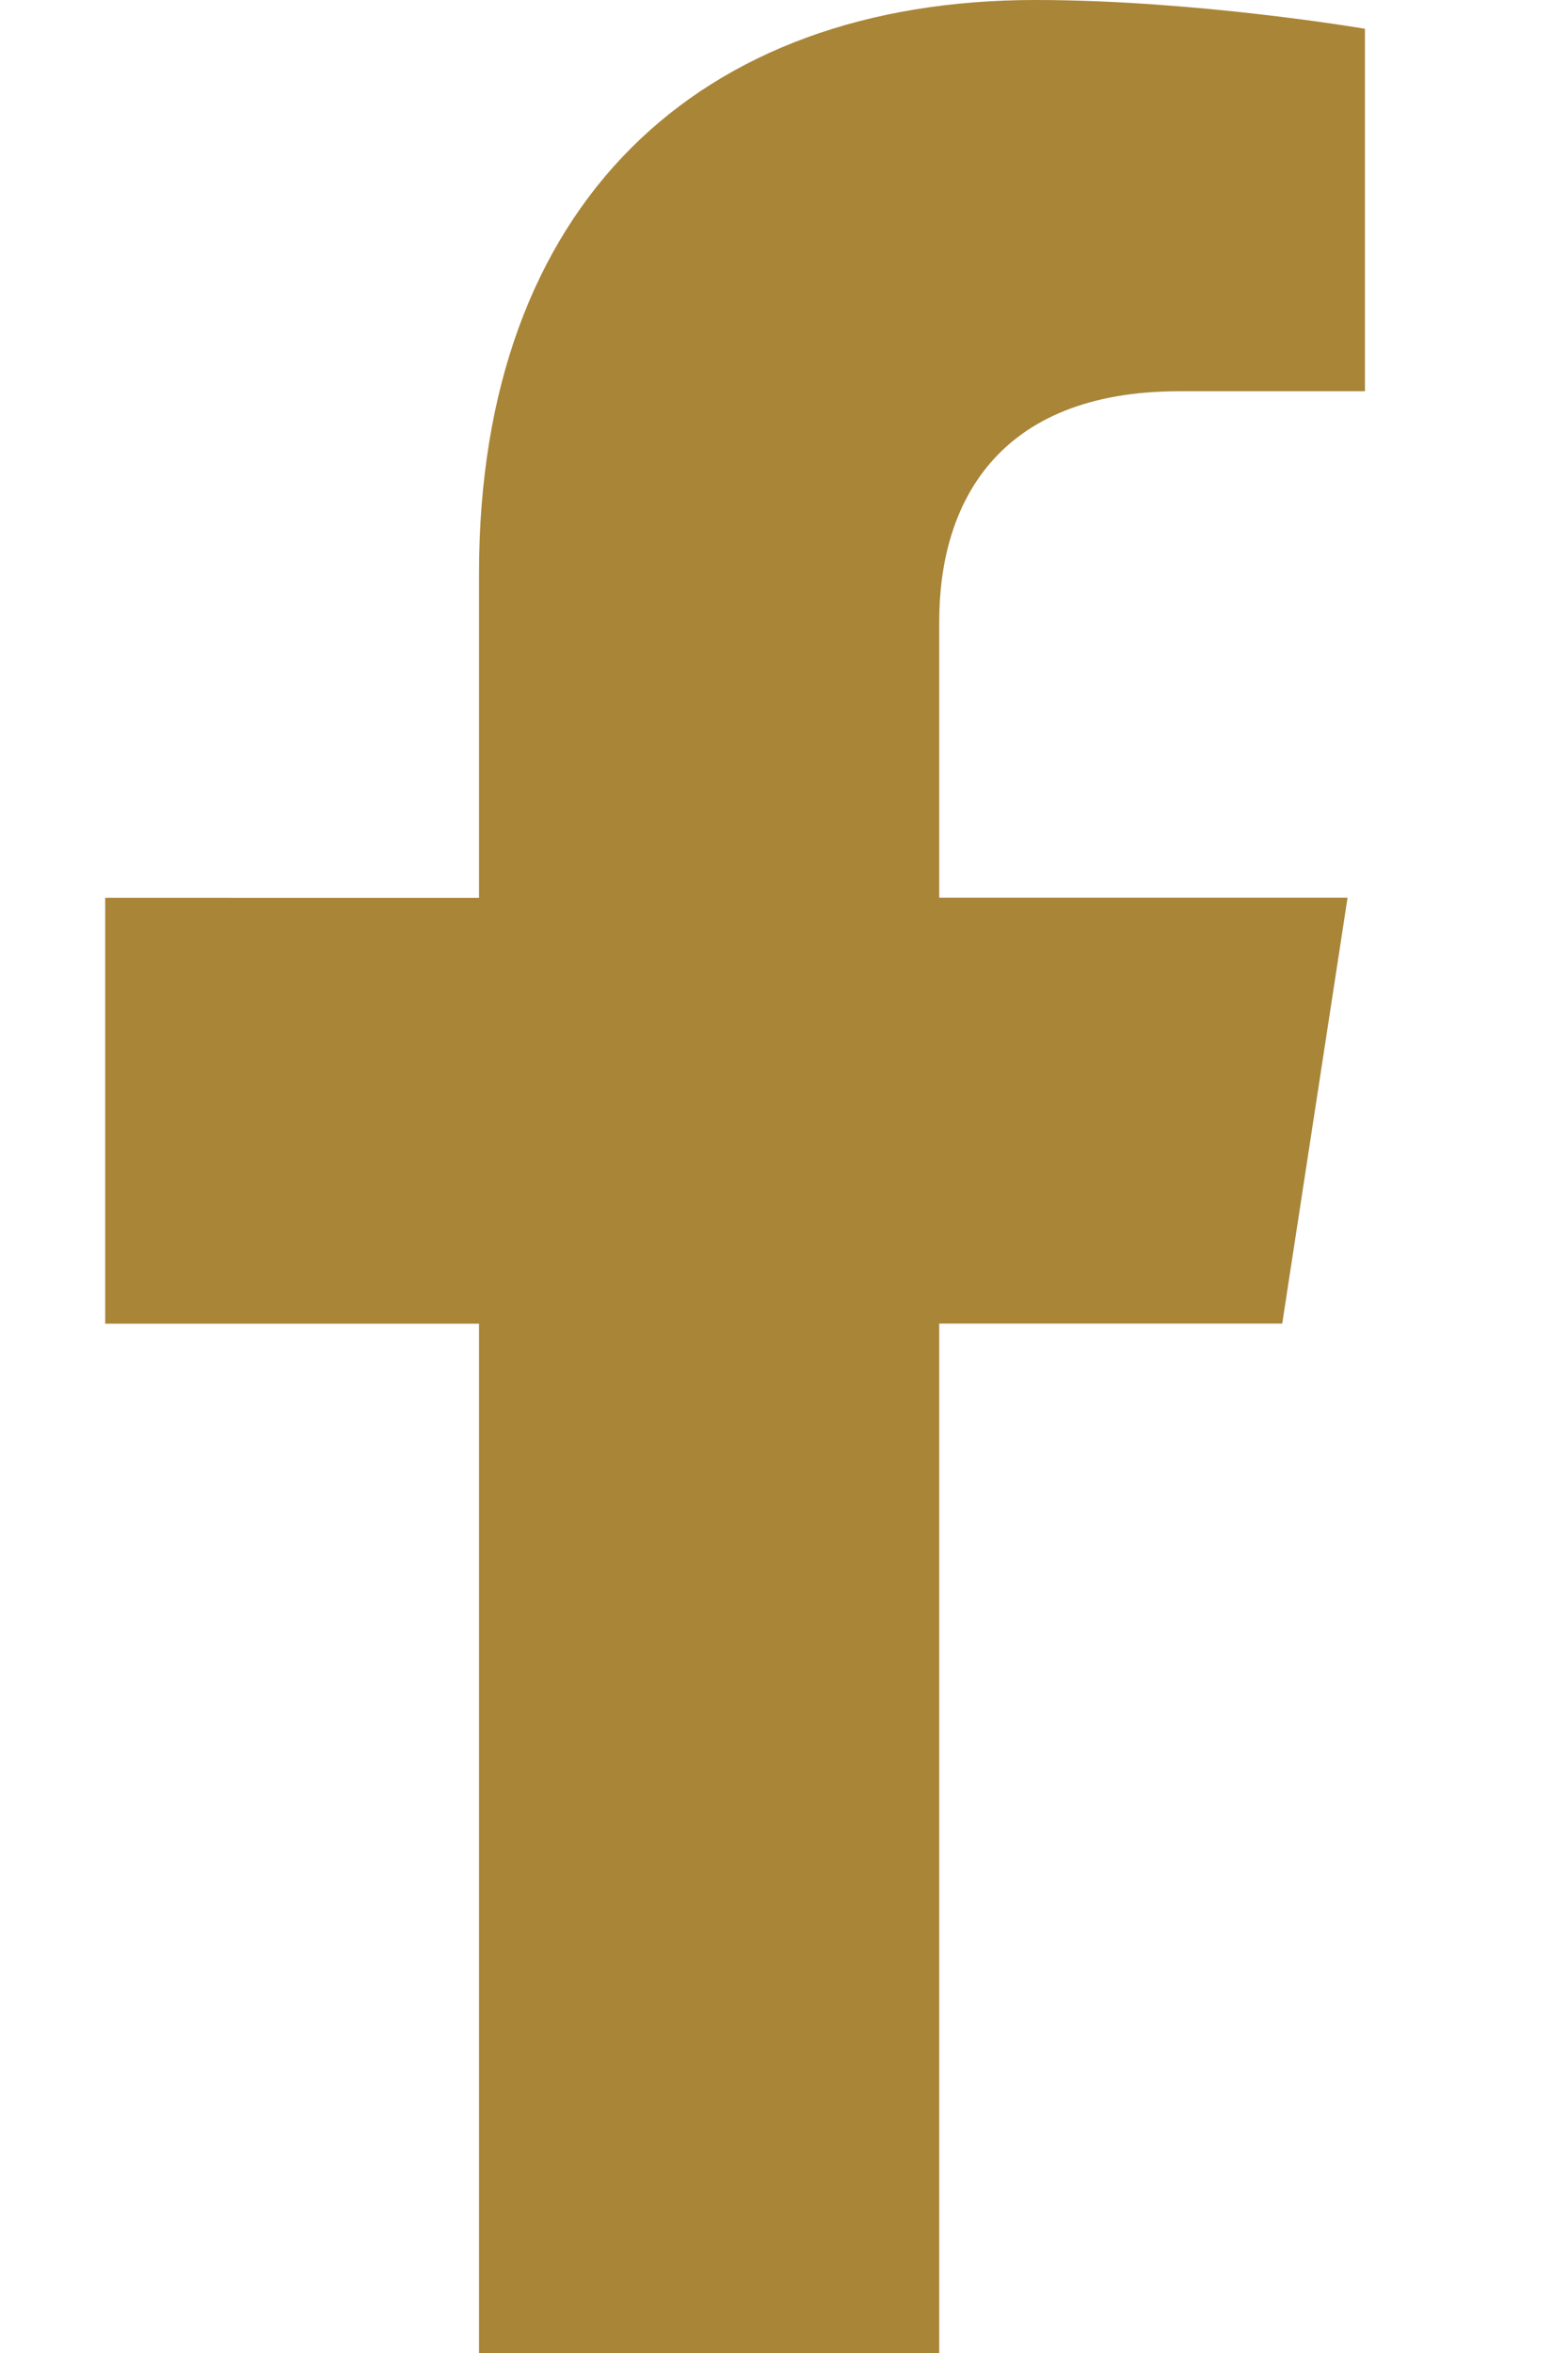 <svg xmlns="http://www.w3.org/2000/svg" width="12" height="18" fill="none" xmlns:v="https://vecta.io/nano"><path d="M9.813 10.125l.5-3.258H7.188V4.753c0-.891.437-1.76 1.837-1.76h1.421V.22S9.156 0 7.923 0C5.349 0 3.666 1.56 3.666 4.385v2.483H.805v3.258h2.861V18h3.522v-7.875h2.626z" fill="#a98538"/></svg>